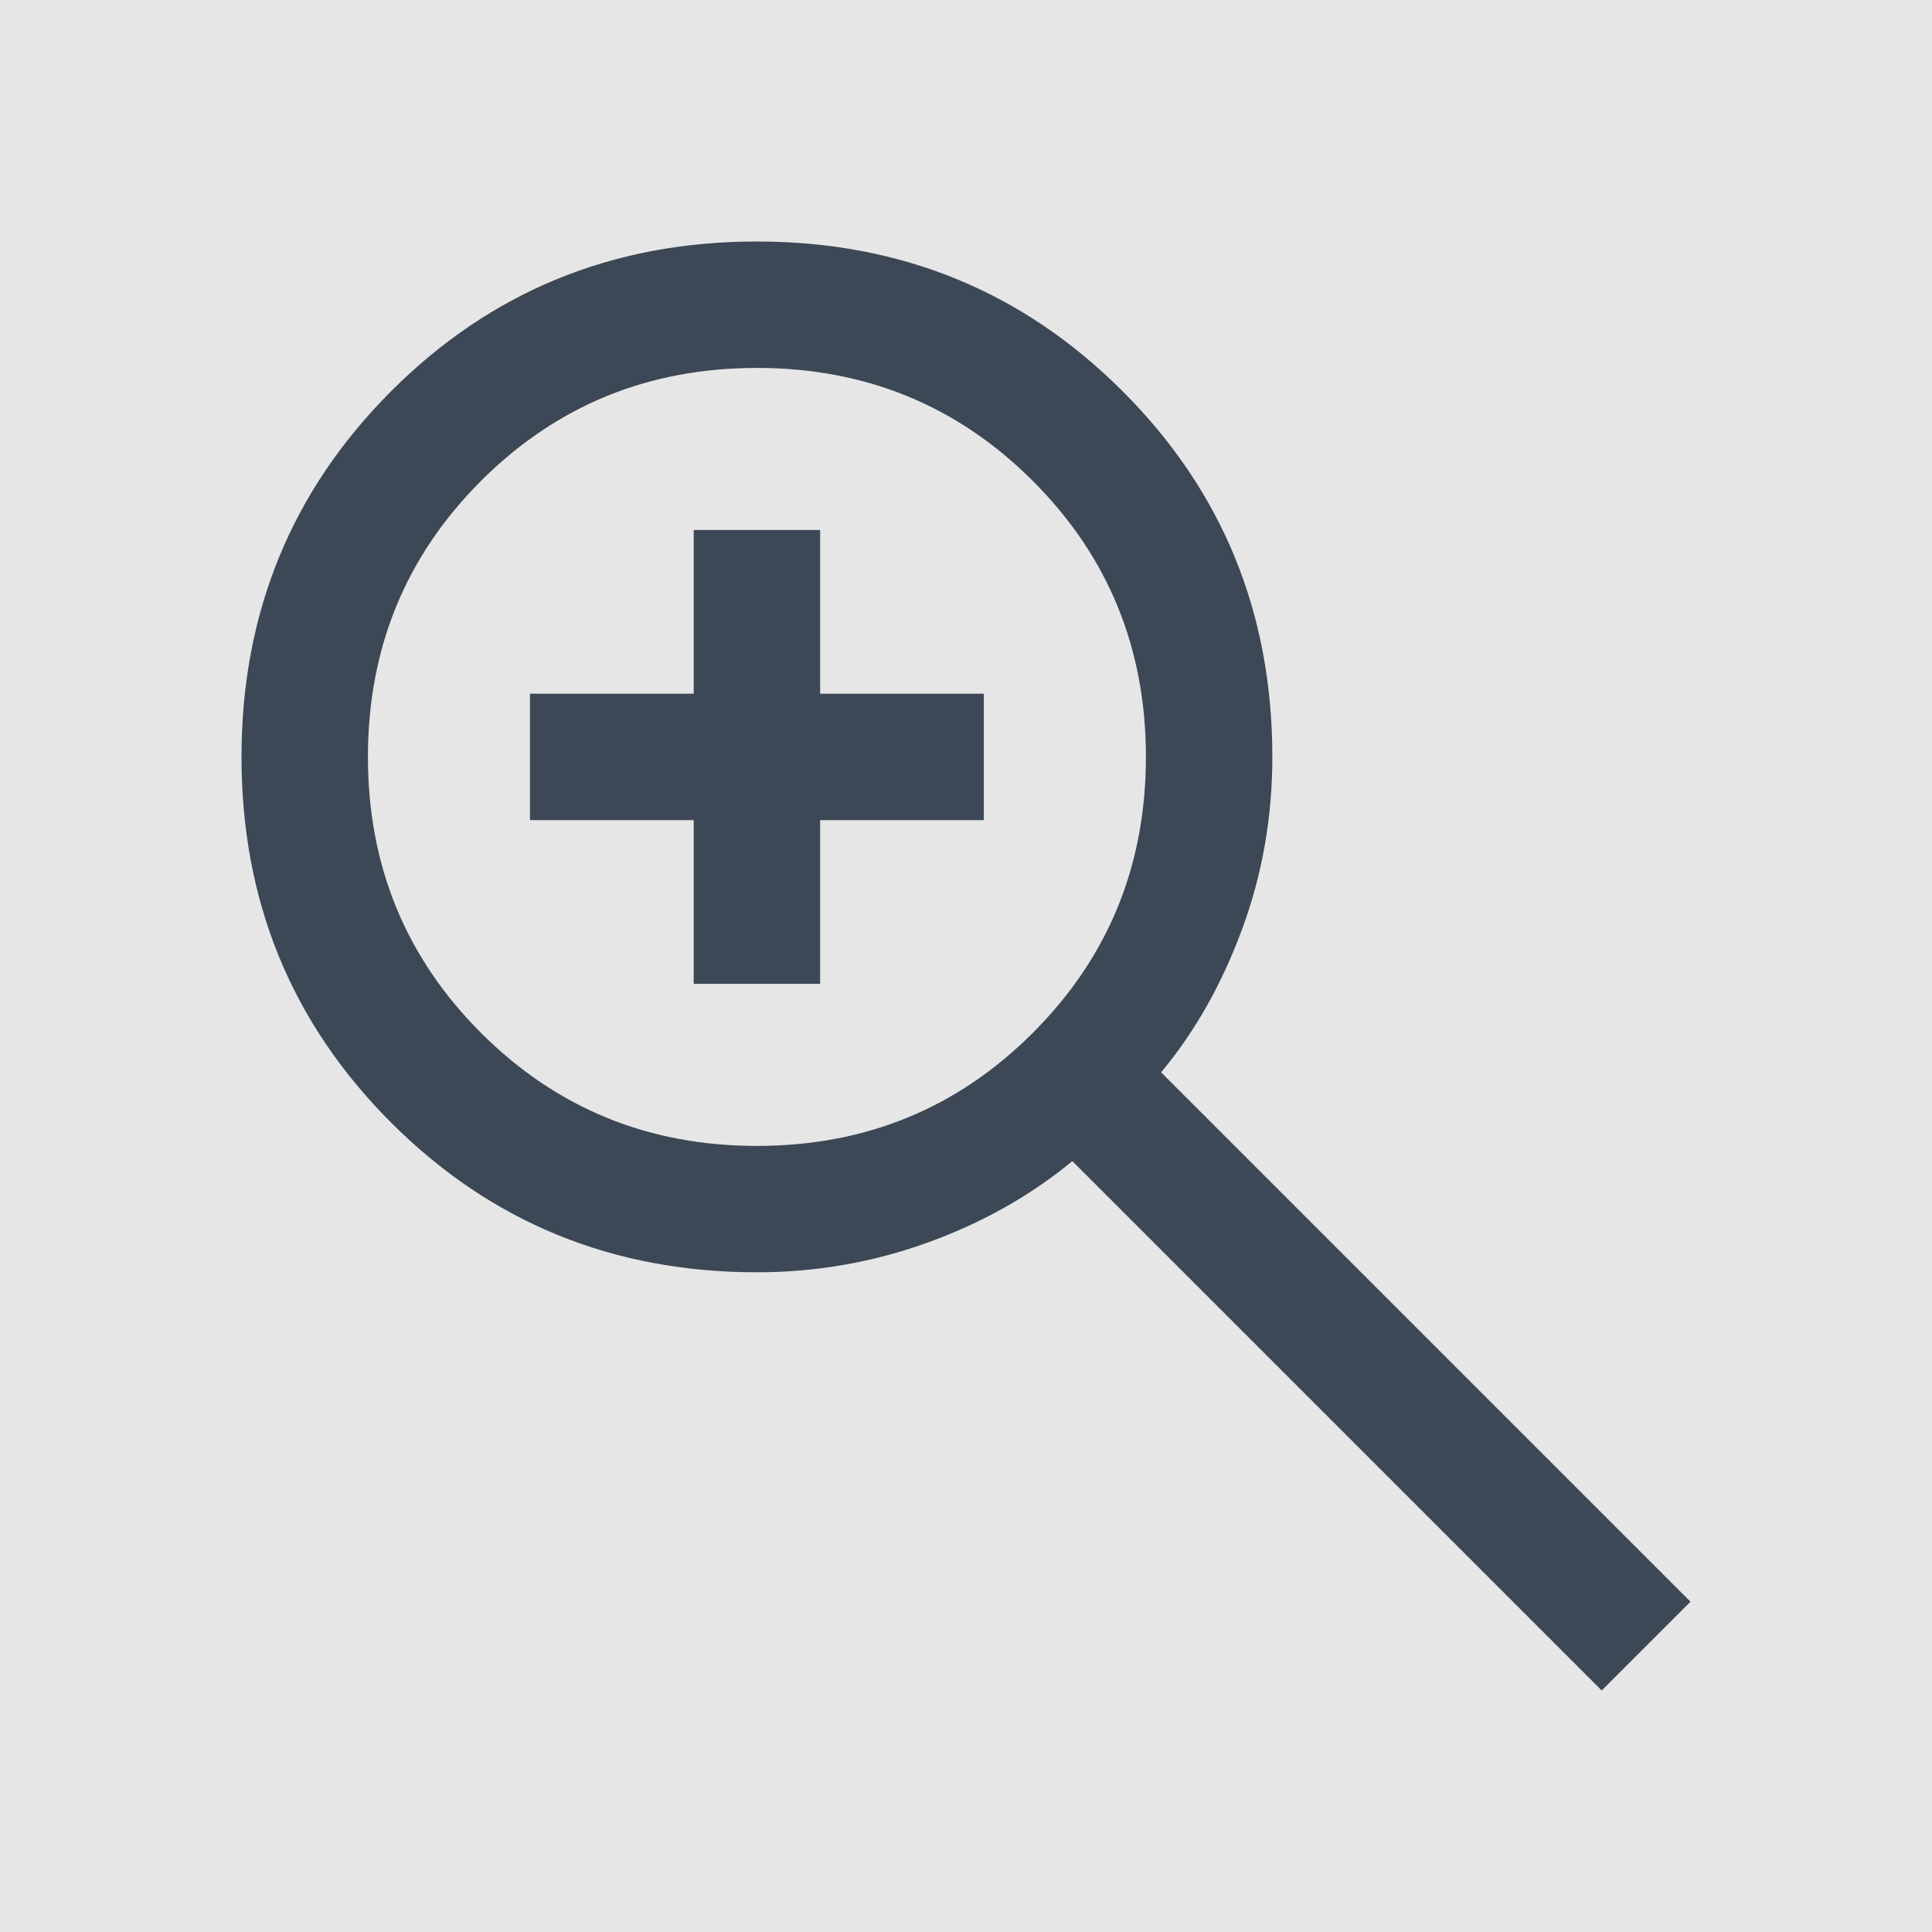 <svg width="32" height="32" viewBox="0 0 32 32" fill="none" xmlns="http://www.w3.org/2000/svg">
<rect x="0" y="0" width="32" height="32" fill="#808080" stroke="none"/>
<rect width="32" height="32" fill="white" fill-opacity="0.8"/>
<g clip-path="url(#clip0_3417_491)">
<path d="M26.529 28L17.761 19.232C17.063 19.808 16.26 20.259 15.353 20.585C14.446 20.911 13.507 21.073 12.537 21.073C10.151 21.073 8.132 20.247 6.479 18.595C4.826 16.943 4 14.924 4 12.539C4 10.154 4.826 8.134 6.478 6.48C8.13 4.827 10.149 4 12.535 4C14.92 4 16.94 4.826 18.593 6.479C20.247 8.132 21.074 10.151 21.074 12.537C21.074 13.534 20.907 14.486 20.572 15.393C20.237 16.301 19.791 17.09 19.232 17.761L28 26.529L26.529 28ZM12.537 18.98C14.336 18.98 15.859 18.356 17.107 17.107C18.356 15.859 18.98 14.335 18.98 12.537C18.98 10.738 18.356 9.215 17.107 7.966C15.859 6.718 14.336 6.094 12.537 6.094C10.738 6.094 9.215 6.718 7.966 7.966C6.718 9.215 6.094 10.738 6.094 12.537C6.094 14.335 6.718 15.859 7.966 17.107C9.215 18.356 10.738 18.98 12.537 18.98ZM11.49 16.295V13.584H8.778V11.49H11.49V8.778H13.584V11.49H16.295V13.584H13.584V16.295H11.49Z" fill="#3C4856"/>
</g>
<defs>
<clipPath id="clip0_3417_491">
<rect width="24" height="24" fill="white" transform="translate(4 4)"/>
</clipPath>
</defs>
</svg>
